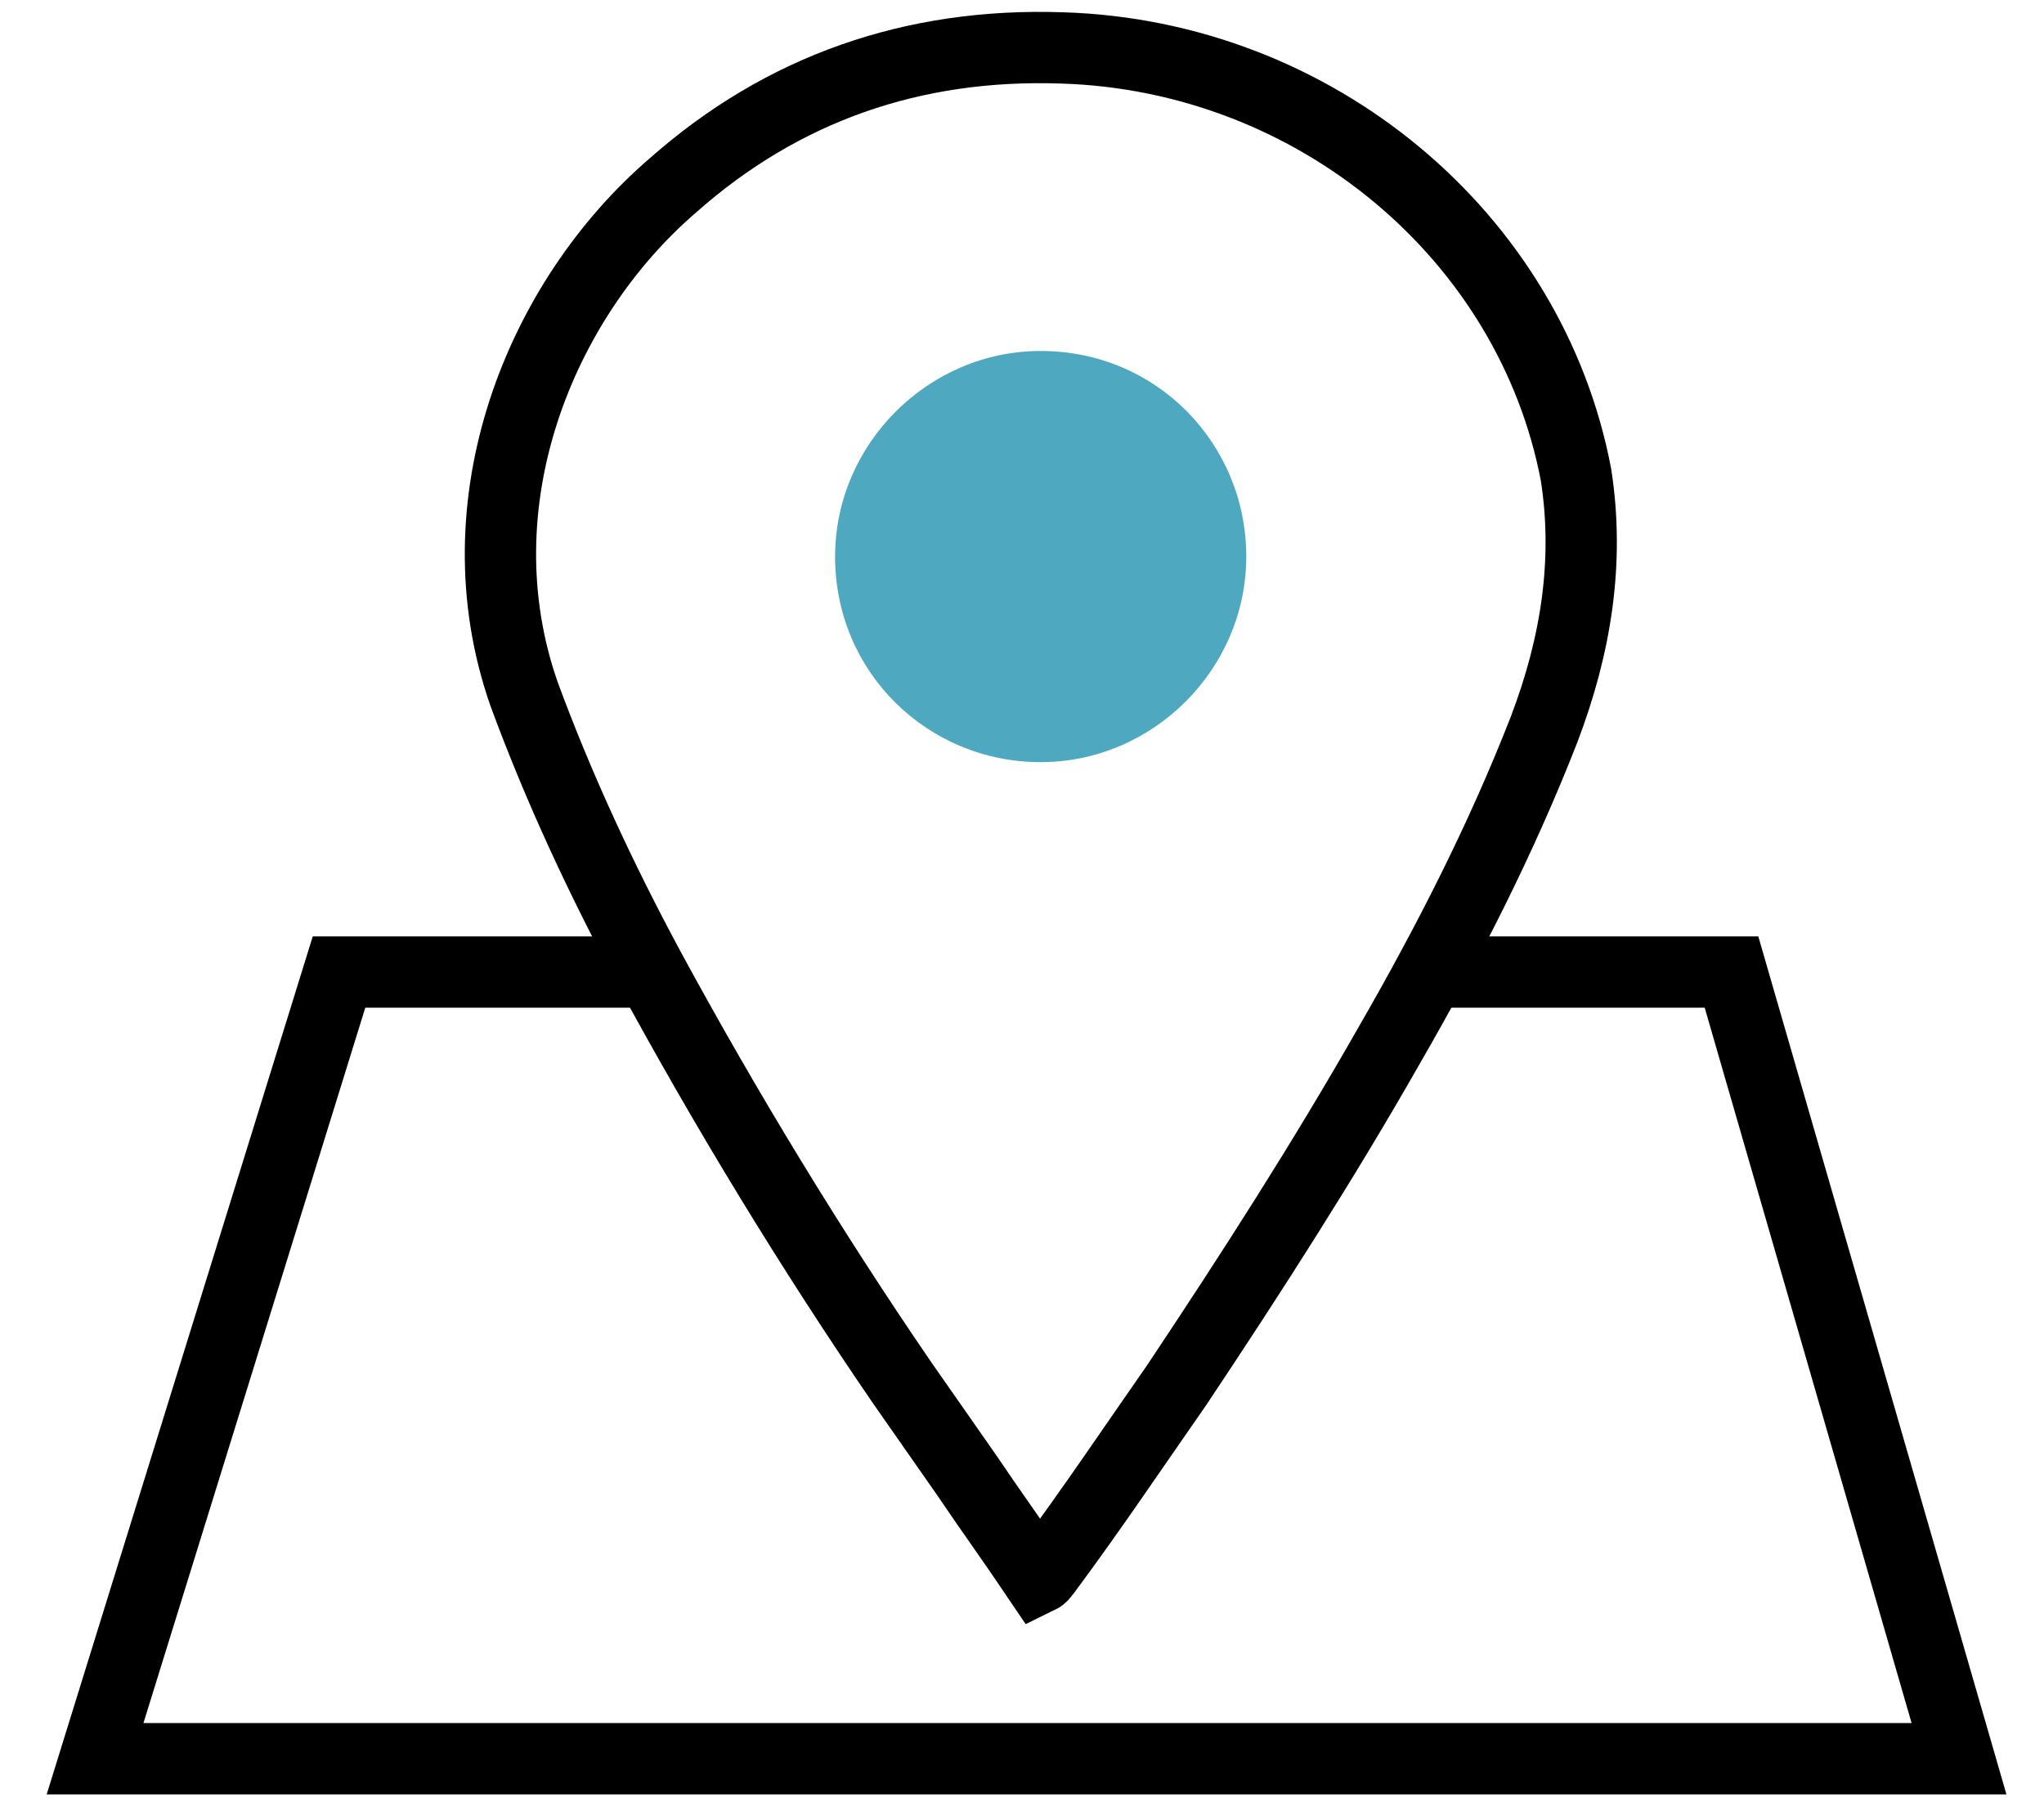 <svg width="43" height="38" viewBox="0 0 43 38" fill="none" xmlns="http://www.w3.org/2000/svg">
<path d="M32.484 15.344C31.587 17.644 30.467 19.837 29.234 21.977C27.833 24.438 26.32 26.791 24.751 29.145C23.855 30.429 22.958 31.766 22.005 33.05C21.949 33.103 21.949 33.157 21.837 33.211C21.333 32.462 20.829 31.766 20.324 31.017C19.876 30.375 19.428 29.733 18.979 29.092C17.074 26.31 15.281 23.368 13.656 20.372C12.648 18.5 11.751 16.574 11.023 14.595C9.622 10.583 11.359 6.304 14.16 3.897C16.458 1.864 19.204 0.901 22.341 1.008C27.665 1.169 32.204 4.966 33.156 9.995C33.437 11.813 33.156 13.579 32.484 15.344Z" stroke="black" stroke-width="1.5" stroke-miterlimit="10"/>
<path d="M30.083 20.45H36.426L41.212 37H2L7.132 20.45H13.706" stroke="black" stroke-width="1.5" stroke-miterlimit="10"/>
<path d="M21.893 7.384C19.527 7.384 17.568 9.343 17.568 11.709C17.568 14.157 19.527 16.034 21.893 16.034C24.26 16.034 26.218 14.076 26.218 11.709C26.218 9.343 24.341 7.384 21.893 7.384Z" fill="#4DA8C0"/>
</svg>
